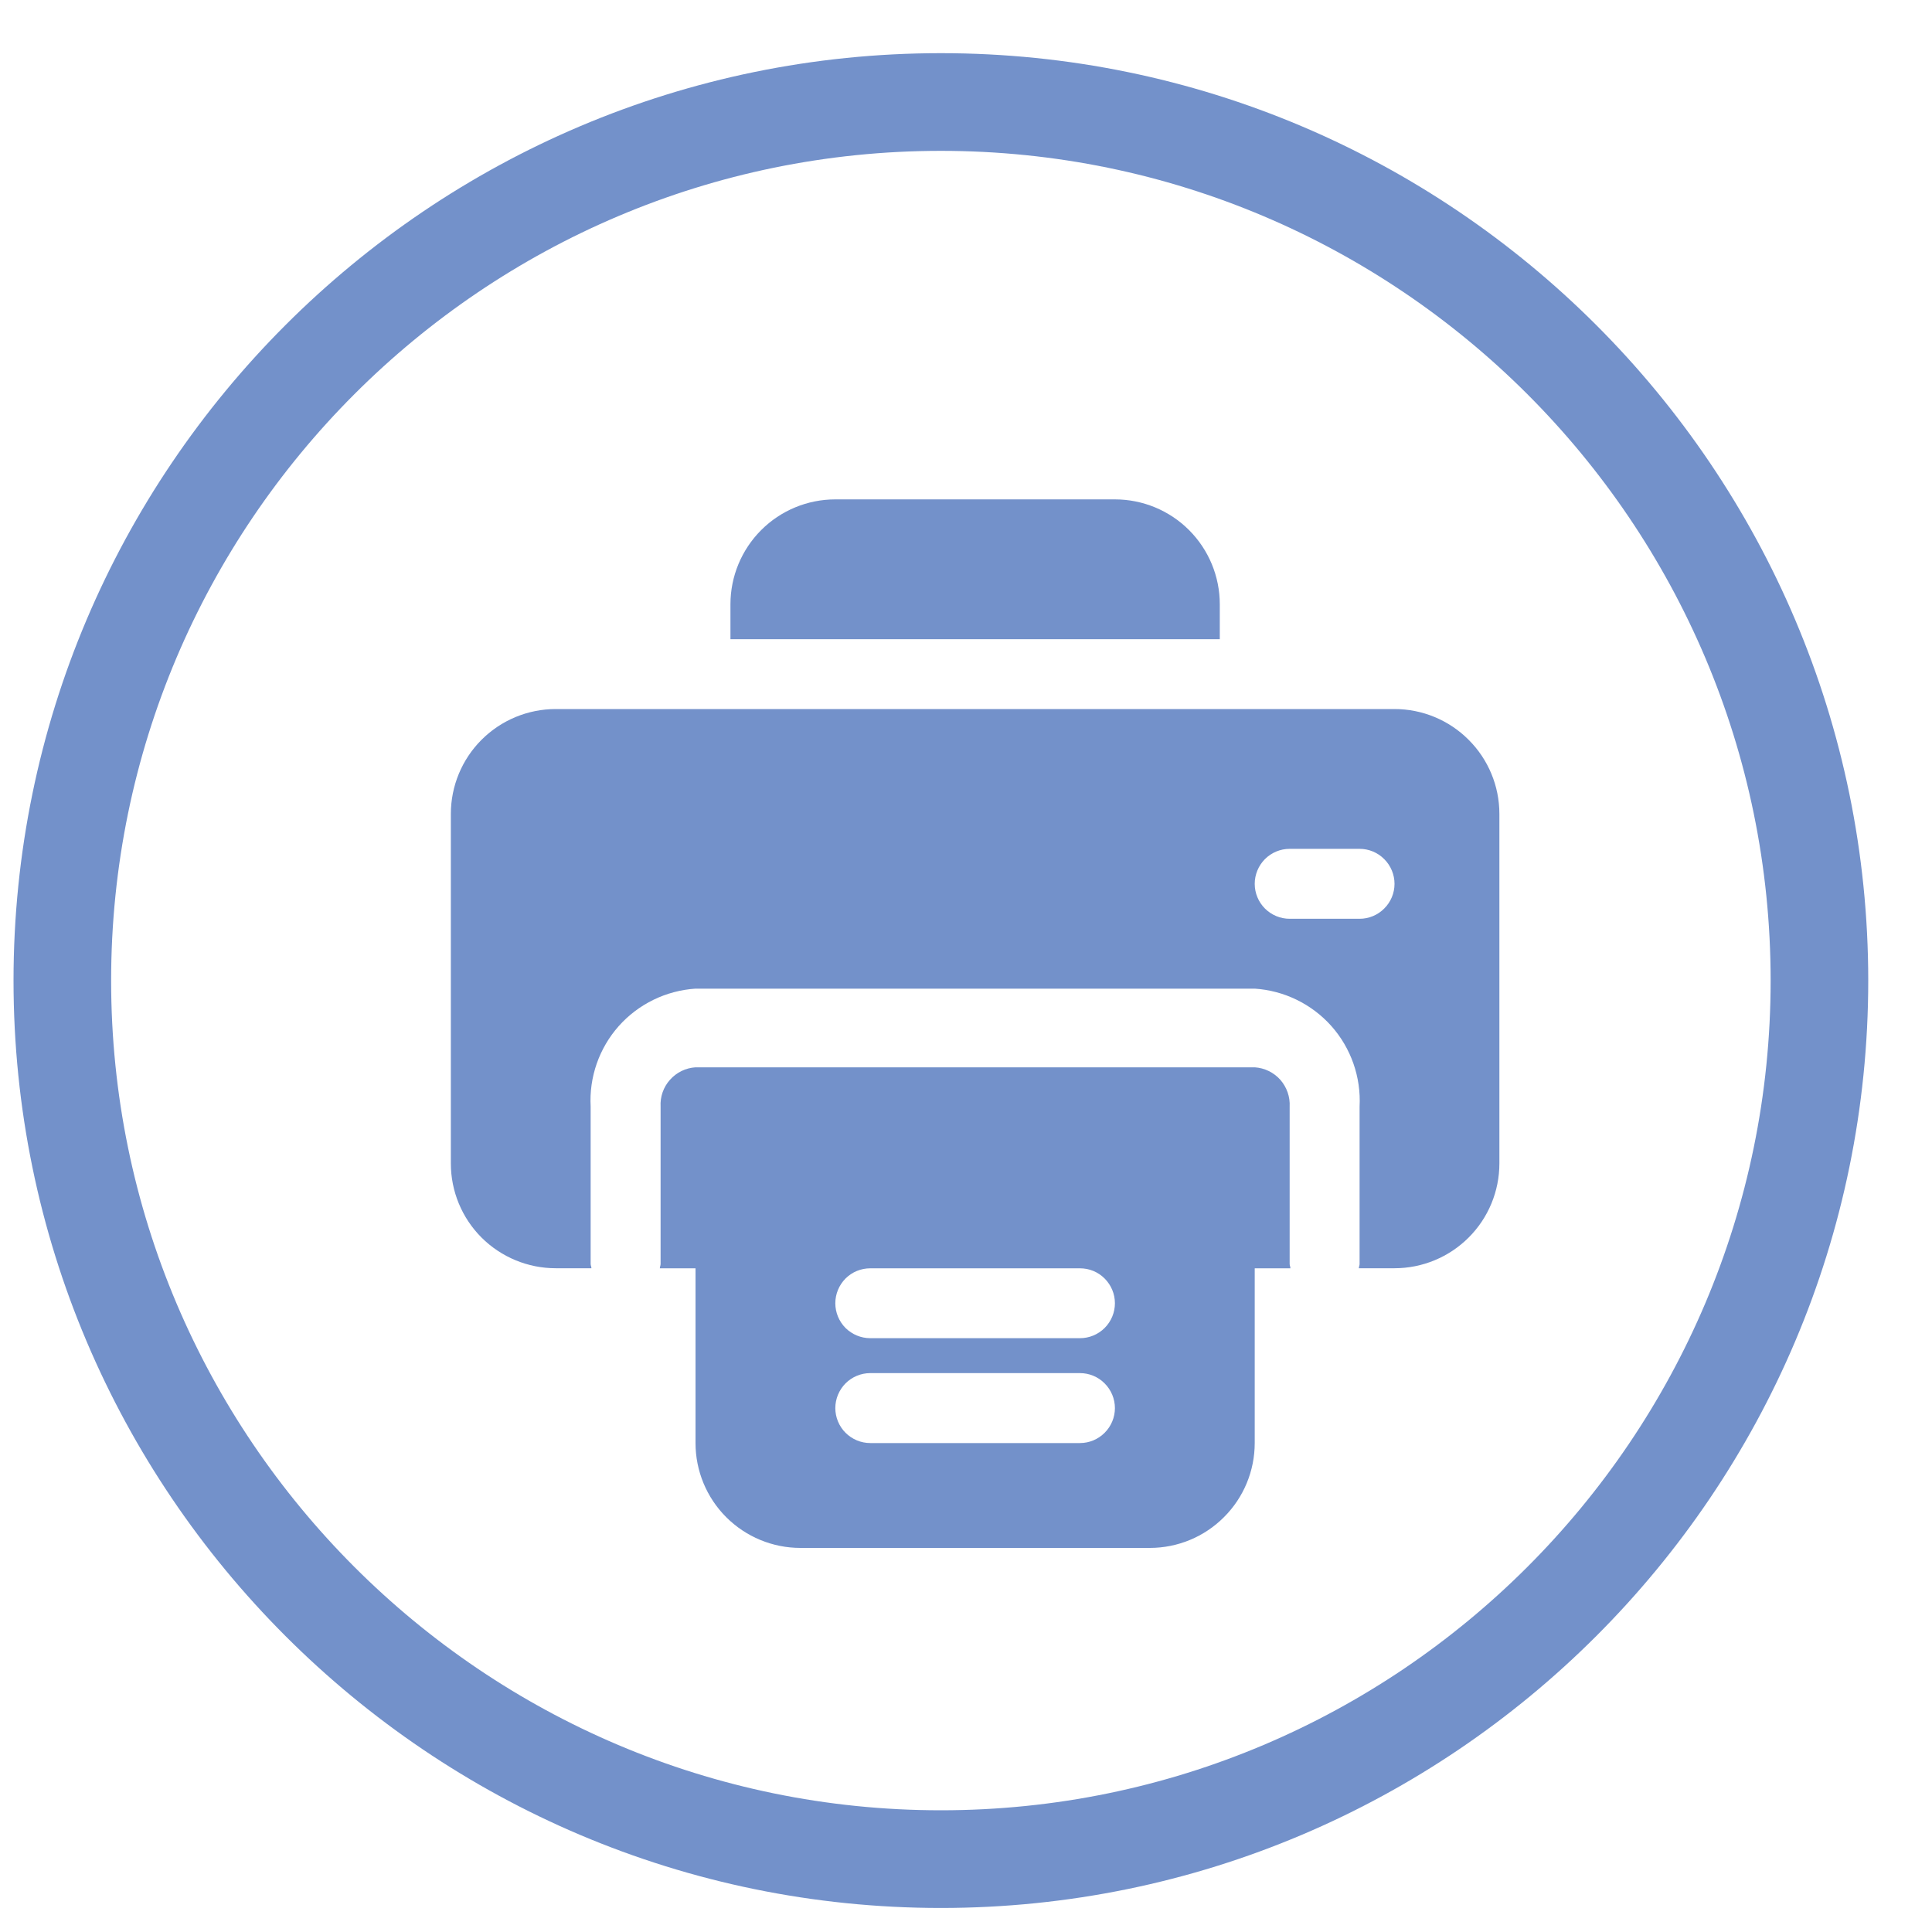 <svg width="25" height="25" viewBox="0 0 25 25" fill="none" xmlns="http://www.w3.org/2000/svg">
<path d="M12.175 24.689C5.558 24.689 0.175 19.305 0.175 12.688C0.175 6.072 5.558 0.688 12.175 0.688C18.792 0.688 24.175 6.072 24.175 12.688C24.175 19.305 18.792 24.689 12.175 24.689ZM12.175 1.952C6.255 1.952 1.438 6.768 1.438 12.688C1.438 18.609 6.255 23.425 12.175 23.425C18.095 23.425 22.912 18.609 22.912 12.688C22.912 6.768 18.095 1.952 12.175 1.952Z" fill="#7391CA"/>
<path d="M18.045 9.175H7.191C6.831 9.175 6.486 9.318 6.231 9.573C5.977 9.827 5.834 10.172 5.834 10.532V15.055C5.834 15.415 5.977 15.76 6.231 16.014C6.486 16.268 6.831 16.411 7.191 16.411H7.653C7.653 16.392 7.643 16.375 7.643 16.355V14.32C7.622 13.938 7.753 13.563 8.007 13.277C8.261 12.992 8.618 12.818 9 12.793H16.236C16.617 12.818 16.974 12.992 17.228 13.277C17.482 13.563 17.613 13.938 17.593 14.32V16.355C17.593 16.375 17.584 16.392 17.583 16.411H18.045C18.405 16.411 18.75 16.268 19.004 16.014C19.259 15.76 19.402 15.415 19.402 15.055V10.532C19.402 10.172 19.259 9.827 19.004 9.573C18.75 9.318 18.405 9.175 18.045 9.175ZM17.593 11.889H16.688C16.568 11.889 16.453 11.841 16.368 11.756C16.284 11.672 16.236 11.556 16.236 11.437C16.236 11.317 16.284 11.202 16.368 11.117C16.453 11.032 16.568 10.984 16.688 10.984H17.593C17.713 10.984 17.828 11.032 17.912 11.117C17.997 11.202 18.045 11.317 18.045 11.437C18.045 11.556 17.997 11.672 17.912 11.756C17.828 11.841 17.713 11.889 17.593 11.889Z" fill="#7391CA"/>
<path d="M15.784 7.819C15.784 7.459 15.641 7.114 15.386 6.859C15.132 6.605 14.787 6.462 14.427 6.462H10.809C10.449 6.462 10.104 6.605 9.85 6.859C9.595 7.114 9.452 7.459 9.452 7.819V8.271H15.784V7.819Z" fill="#7391CA"/>
<path d="M16.688 14.32C16.695 14.193 16.651 14.068 16.567 13.972C16.482 13.877 16.363 13.819 16.236 13.811H9C8.873 13.819 8.754 13.877 8.669 13.973C8.584 14.068 8.541 14.193 8.548 14.32V16.355C8.548 16.375 8.539 16.392 8.538 16.412H9V18.673C9 19.033 9.143 19.378 9.397 19.632C9.652 19.887 9.997 20.03 10.357 20.03H14.879C15.239 20.03 15.584 19.887 15.838 19.632C16.093 19.378 16.236 19.033 16.236 18.673V16.412H16.698C16.698 16.392 16.688 16.375 16.688 16.355V14.32ZM13.975 18.673H11.261C11.141 18.673 11.026 18.625 10.941 18.54C10.857 18.456 10.809 18.34 10.809 18.221C10.809 18.101 10.857 17.986 10.941 17.901C11.026 17.816 11.141 17.768 11.261 17.768H13.975C14.095 17.768 14.21 17.816 14.294 17.901C14.379 17.986 14.427 18.101 14.427 18.221C14.427 18.34 14.379 18.456 14.294 18.54C14.21 18.625 14.095 18.673 13.975 18.673ZM13.975 17.316H11.261C11.141 17.316 11.026 17.268 10.941 17.184C10.857 17.099 10.809 16.984 10.809 16.864C10.809 16.744 10.857 16.629 10.941 16.544C11.026 16.459 11.141 16.412 11.261 16.412H13.975C14.095 16.412 14.21 16.459 14.294 16.544C14.379 16.629 14.427 16.744 14.427 16.864C14.427 16.984 14.379 17.099 14.294 17.184C14.21 17.268 14.095 17.316 13.975 17.316Z" fill="#7391CA"/>
</svg>
